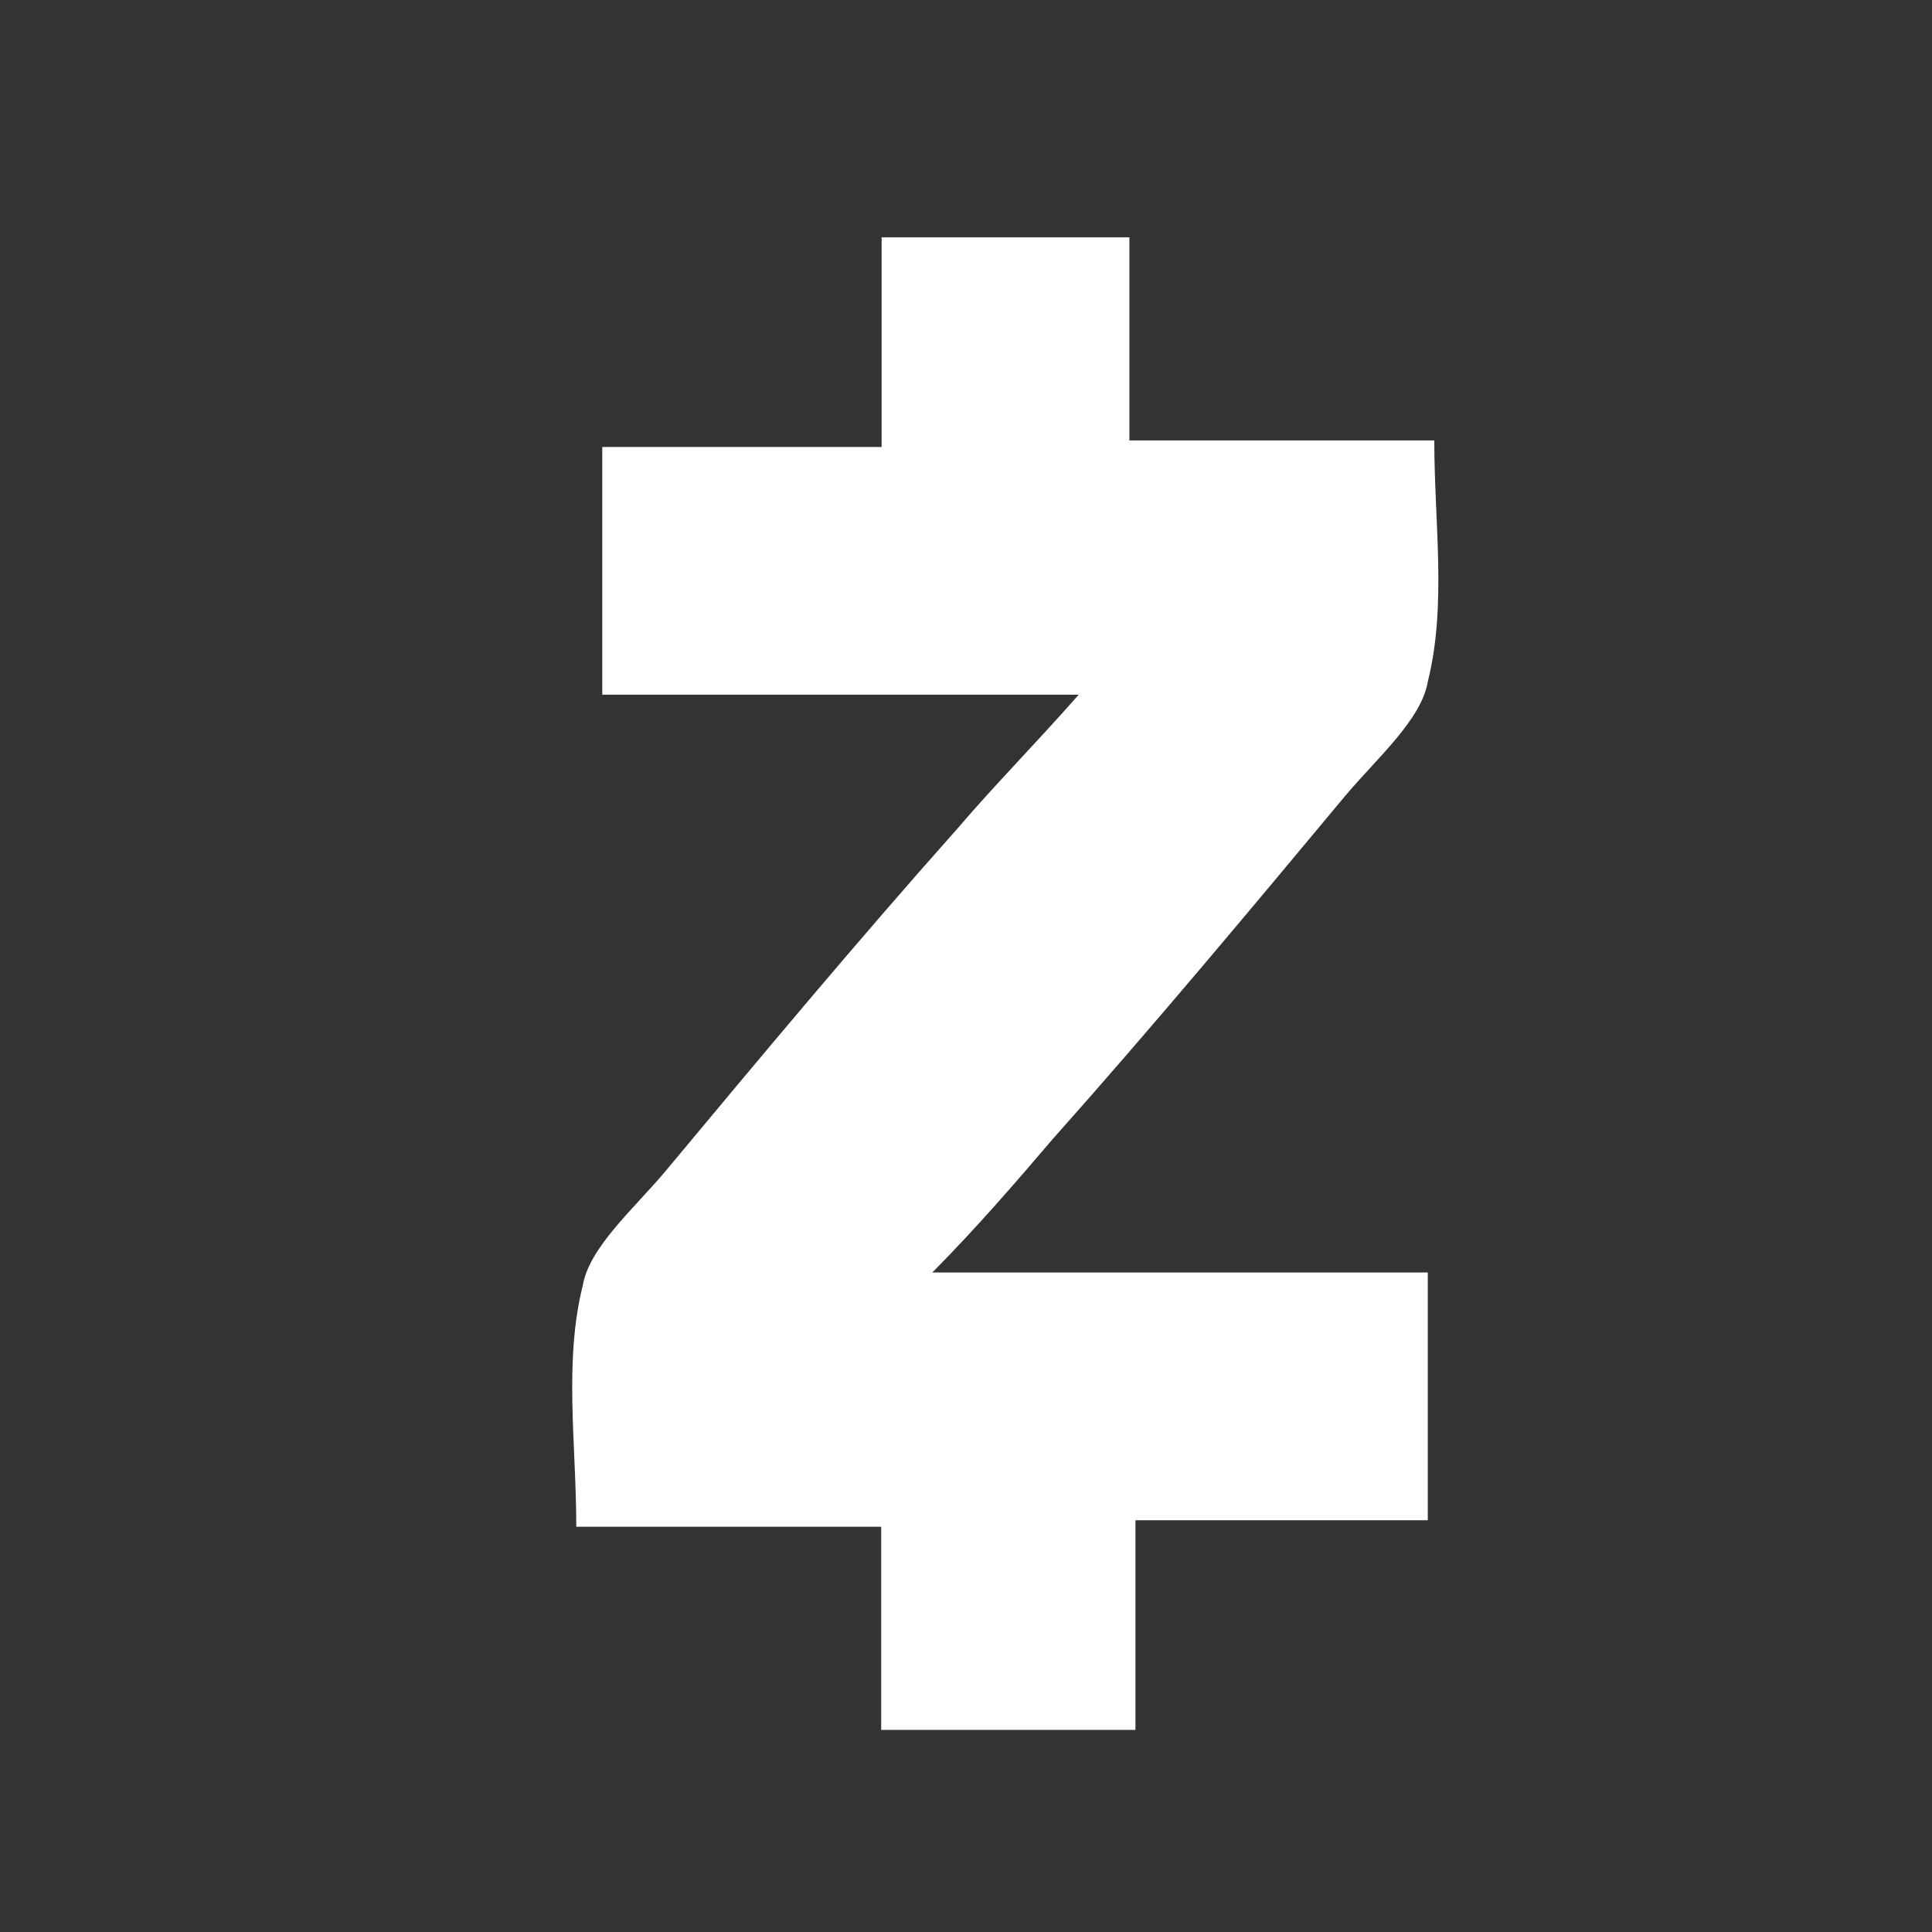 <?xml version="1.0" encoding="UTF-8" standalone="no"?>
<svg
   viewBox="0 0 2500 2500"
   version="1.1"
   id="svg21"
   sodipodi:docname="zcash-logo.svg"
   inkscape:version="1.2.2 (b0a8486541, 2022-12-01)"
   xmlns:inkscape="http://www.inkscape.org/namespaces/inkscape"
   xmlns:sodipodi="http://sodipodi.sourceforge.net/DTD/sodipodi-0.dtd"
   xmlns="http://www.w3.org/2000/svg"
   xmlns:svg="http://www.w3.org/2000/svg">
  <rect x="0" y="0" width="2500" height="2500" fill="#333333" stroke="none"/>
  <sodipodi:namedview
     id="namedview23"
     pagecolor="#ffffff"
     bordercolor="#000000"
     borderopacity="0.25"
     inkscape:showpageshadow="2"
     inkscape:pageopacity="0.0"
     inkscape:pagecheckerboard="0"
     inkscape:deskcolor="#d1d1d1"
     showgrid="false"
     inkscape:zoom="0.2648"
     inkscape:cx="1367.0695"
     inkscape:cy="985.64955"
     inkscape:window-width="1536"
     inkscape:window-height="821"
     inkscape:window-x="0"
     inkscape:window-y="0"
     inkscape:window-maximized="1"
     inkscape:current-layer="Layer_1-2" />
  <defs
     id="defs9">
    <style
       id="style2">.cls-1{fill:url(#linear-gradient);}</style>
    <linearGradient
       id="linear-gradient"
       x1="782.84"
       y1="165.91"
       x2="799.34"
       y2="165.91"
       gradientTransform="translate(-81568.2 55372.05) rotate(-45) scale(122.41)"
       gradientUnits="userSpaceOnUse">
      <stop
         offset="0"
         stop-color="#cf8724"
         id="stop4" />
      <stop
         offset="1"
         stop-color="#fdce58"
         id="stop6" />
    </linearGradient>
  </defs>
  <title
     id="title11">z</title>
  <g
     id="Layer_2"
     data-name="Layer 2">
    <g
       id="Layer_1-2"
       data-name="Layer 1">
      <path
         d="m 1206.395,1646.596 h 641.166 v 320.589 h -378.305 v 271.253 H 1140.263 V 1975.589 H 745.705 c 0,-107.052 -16.252,-213.536 8.404,-312.173 8.404,-49.324 65.576,-98.648 107.04,-147.96 123.304,-147.96 246.609,-295.921 378.317,-443.881 49.312,-57.728 98.636,-107.052 156.365,-172.617 H 779.334 V 578.37 H 1140.819 V 307.152 h 320.589 v 262.778 h 394.557 c 0,107.04 16.252,213.536 -8.404,312.173 -8.404,49.324 -65.576,98.636 -107.052,147.96 -123.293,147.96 -246.597,295.921 -378.305,443.881 -49.336,57.764 -98.636,114.924 -155.808,172.652 z"
         id="path17"
         style="stroke-width:1.184;fill:#ffffff" />
    </g>
  </g>
</svg>
